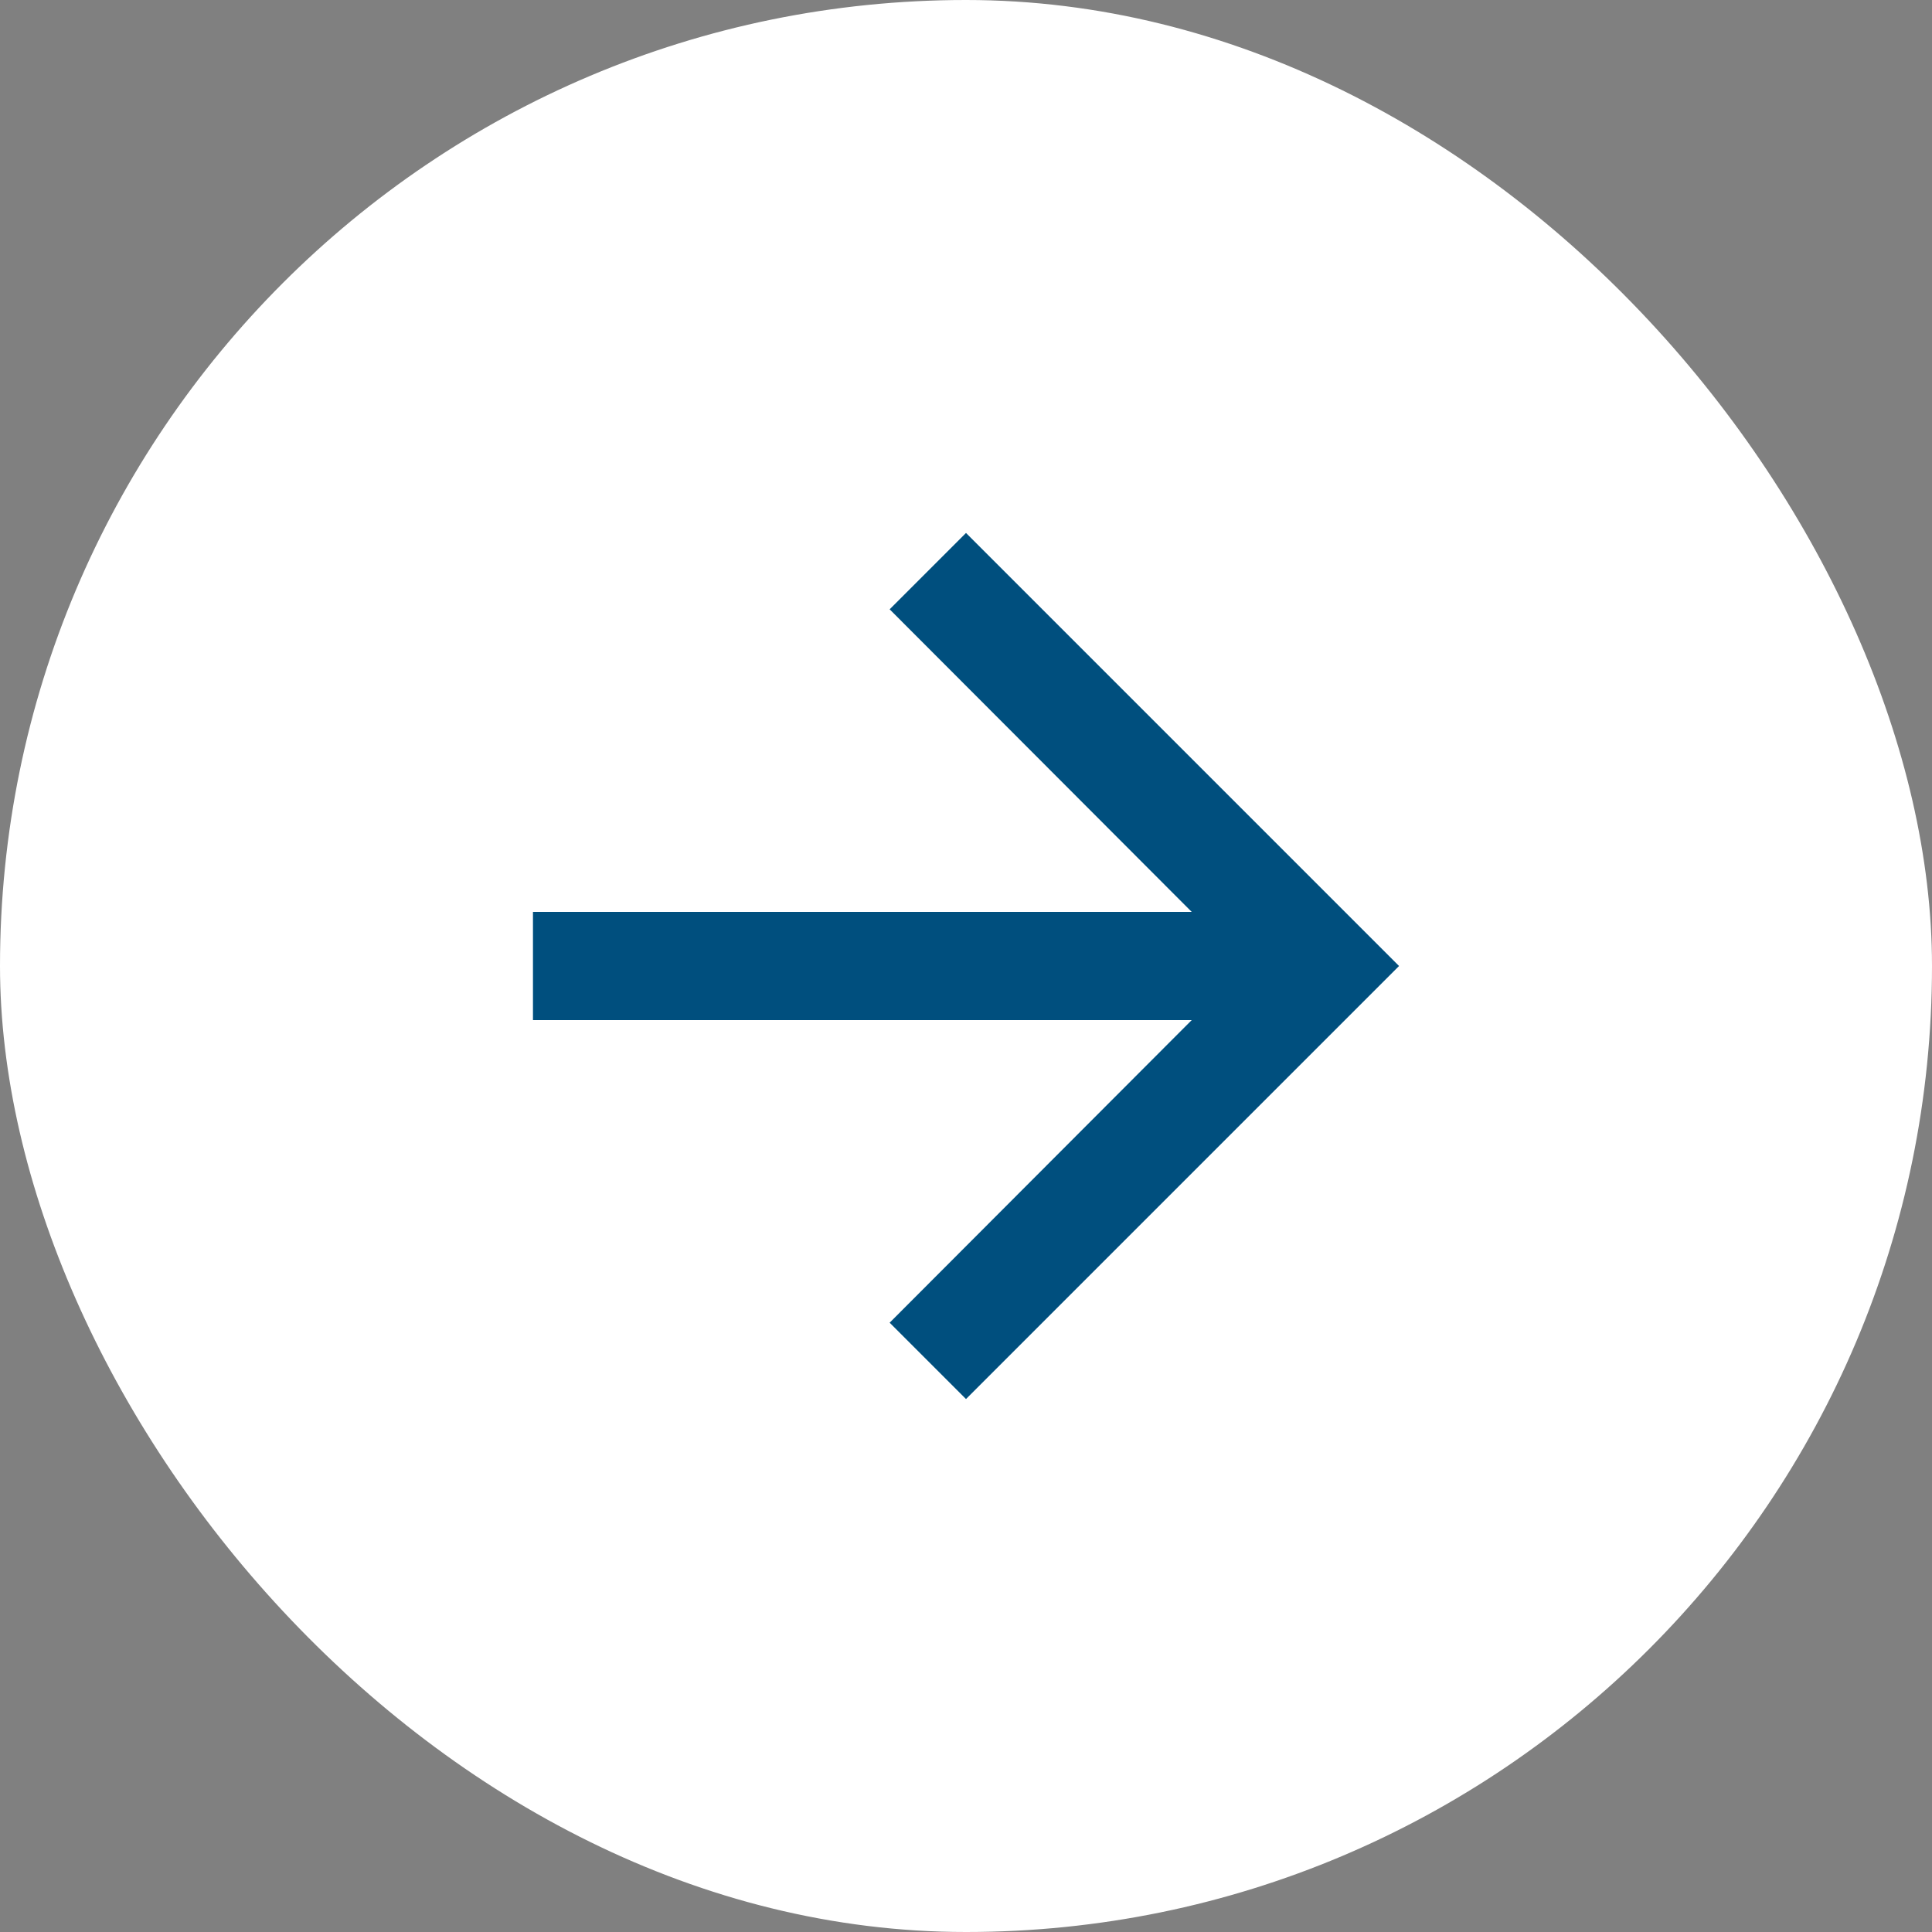 <?xml version="1.0" encoding="UTF-8"?>
<svg width="29px" height="29px" viewBox="0 0 29 29" version="1.1" xmlns="http://www.w3.org/2000/svg" xmlns:xlink="http://www.w3.org/1999/xlink">
    <rect x="0" y="0" width="29" height="29" fill="#808080" stroke="none"/>
    <!-- Generator: Sketch 53.2 (72643) - https://sketchapp.com -->
    <title>Group Copy 3</title>
    <desc>Created with Sketch.</desc>
    <defs>
        <polygon id="path-1" points="14.5 8 13.354 9.146 17.888 13.688 8 13.688 8 15.312 17.888 15.312 13.354 19.854 14.5 21 21 14.5"></polygon>
    </defs>
    <g id="Real-Time-Networks" stroke="none" stroke-width="1" fill="none" fill-rule="evenodd">
        <g id="Homepage-Final" transform="translate(-1140, -4749)">
            <g id="Group-Copy-3" transform="translate(1140, 4749)">
                <g id="Group-2" fill="#FFFFFF">
                    <rect id="Rectangle" x="0" y="0" width="29" height="29" rx="14.5"></rect>
                </g>
                <mask id="mask-2" fill="white">
                    <use xlink:href="#path-1"></use>
                </mask>
                <use id="Path" fill="#004F7E" fill-rule="nonzero" xlink:href="#path-1"></use>
            </g>
        </g>
    </g>
</svg>
